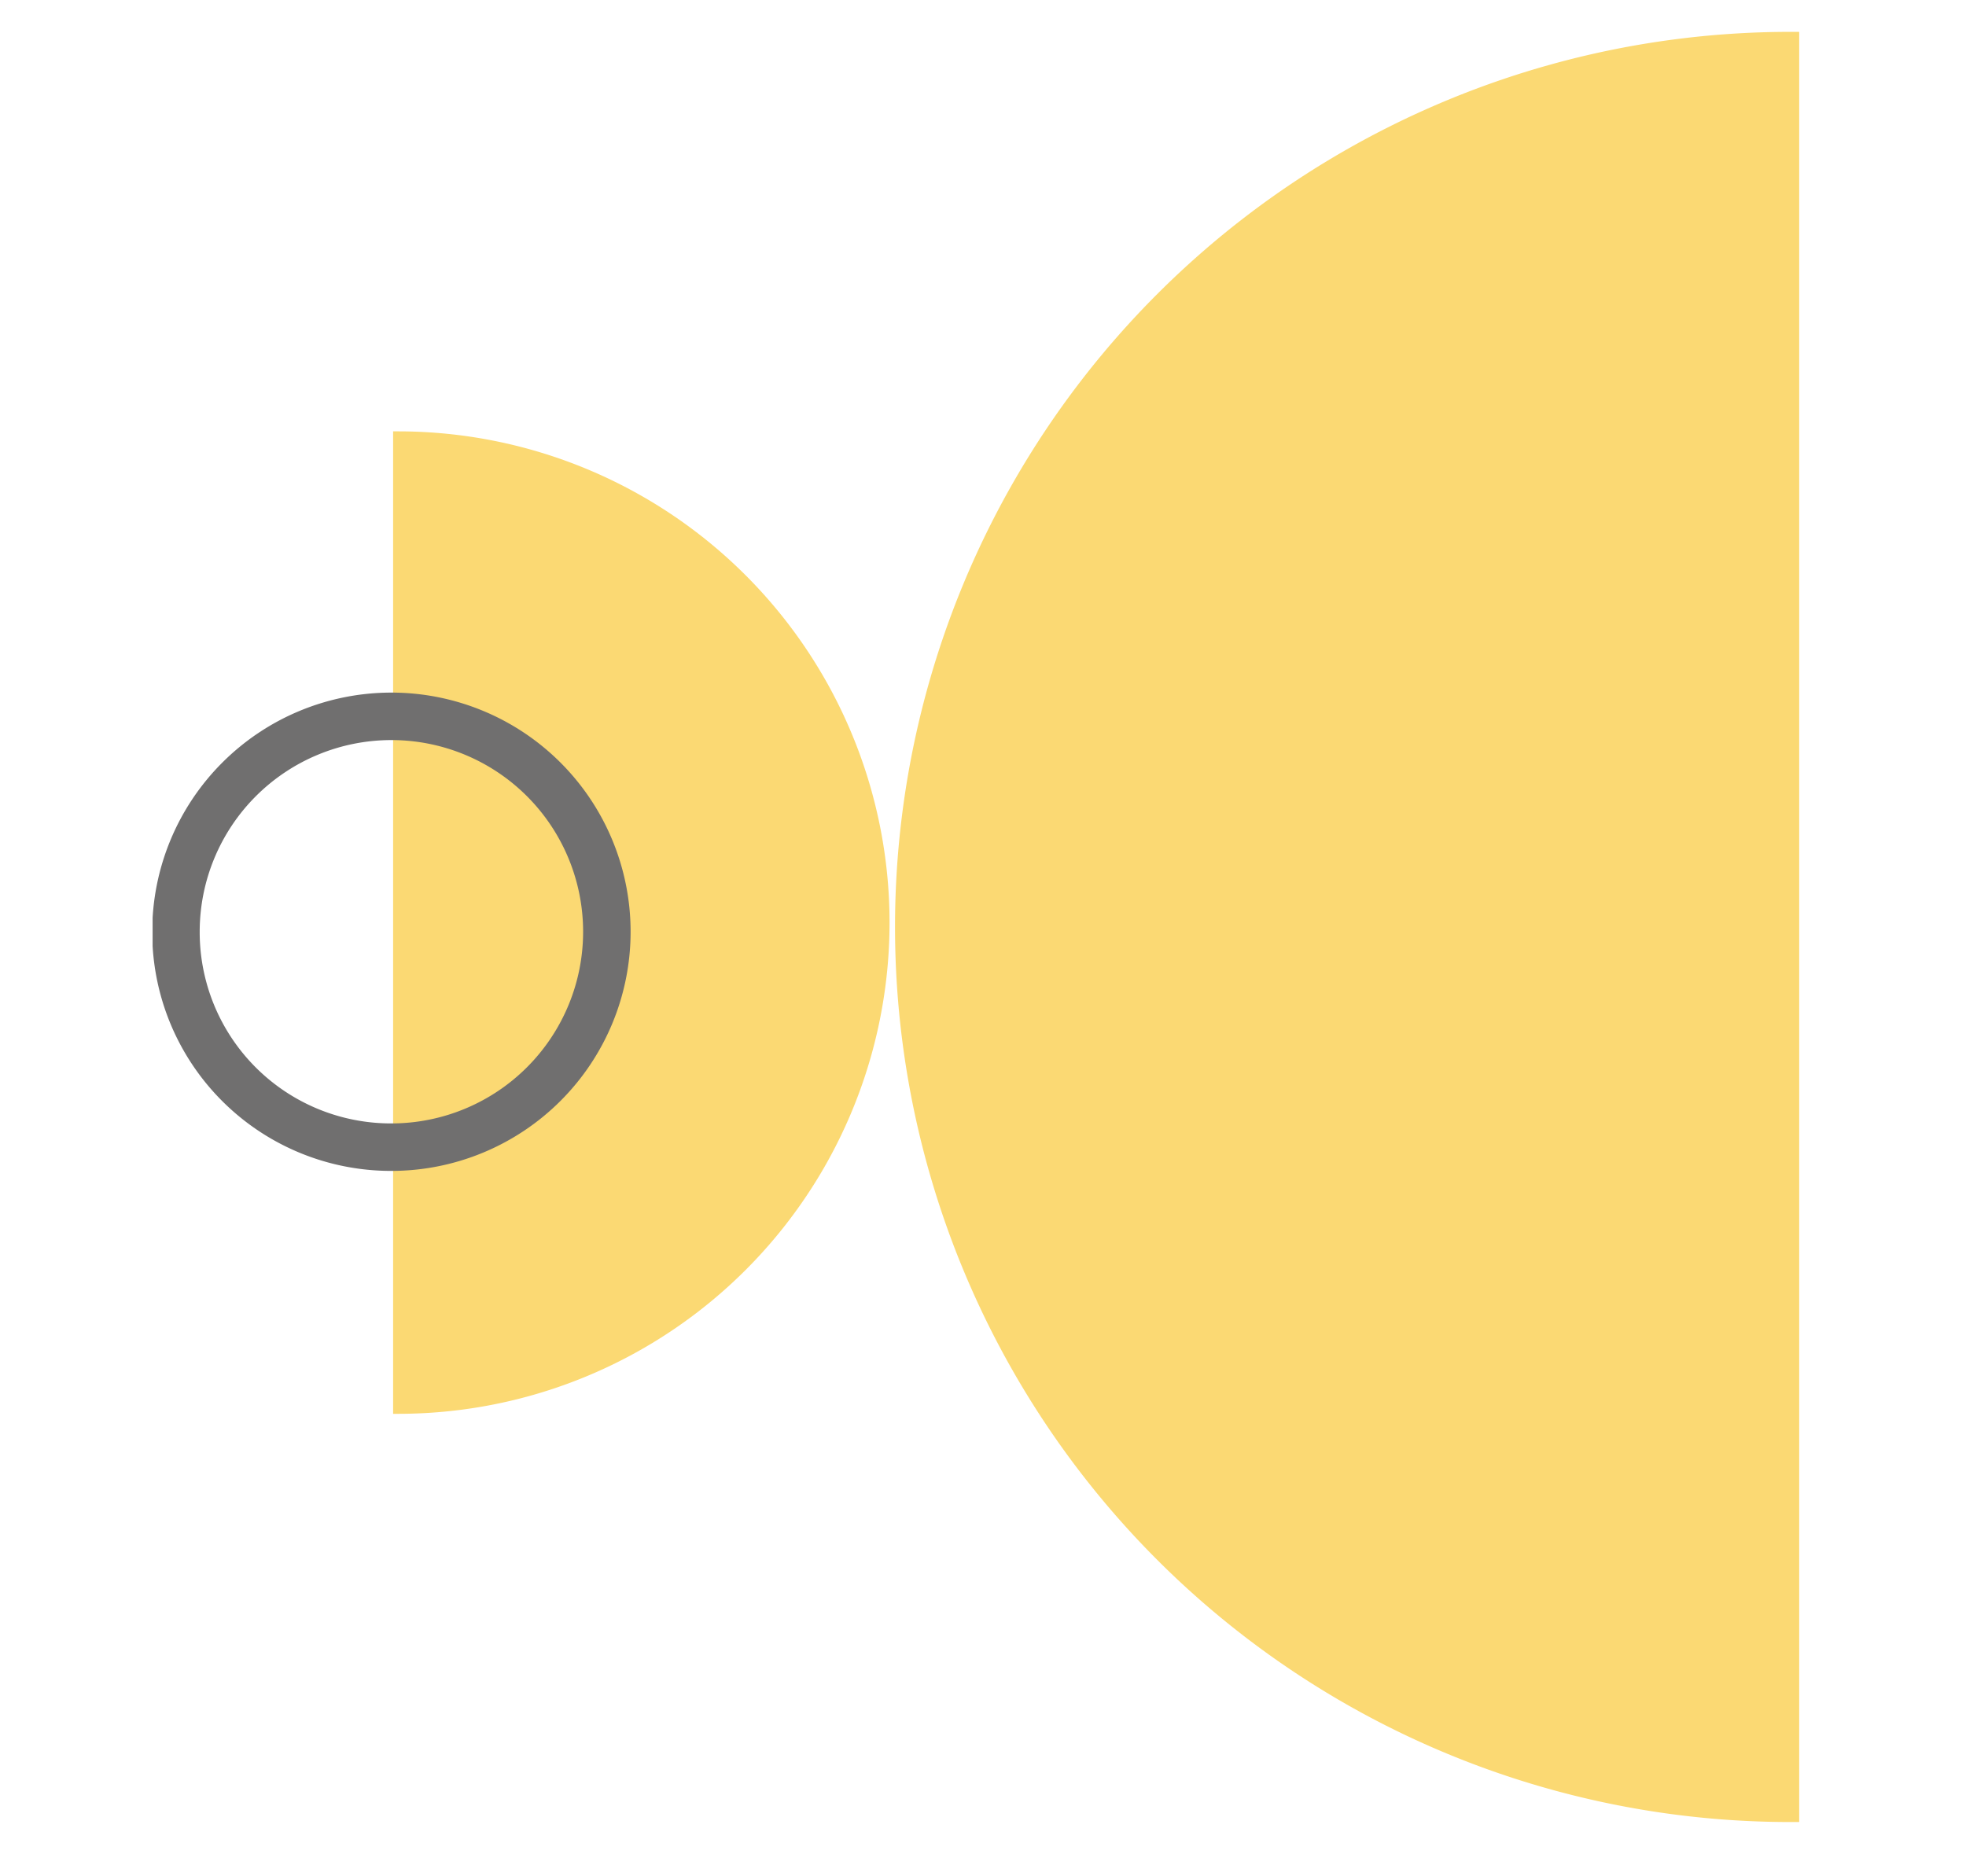 <?xml version="1.0" encoding="UTF-8"?> <svg xmlns="http://www.w3.org/2000/svg" xmlns:xlink="http://www.w3.org/1999/xlink" id="Слой_1" data-name="Слой 1" width="219" height="209" viewBox="0 0 219 209"> <defs> <style> .cls-1, .cls-4 { fill: none; } .cls-2 { clip-path: url(#clip-path); } .cls-3 { fill: #fbd973; } .cls-4 { stroke: #706f6f; stroke-linecap: round; stroke-width: 5.29px; } </style> <clipPath id="clip-path"> <rect class="cls-1" x="17" y="3.55" width="183.45" height="199.45"></rect> </clipPath> </defs> <title>формы</title> <g class="cls-2"> <path class="cls-3" d="M99.7,103.28A99.73,99.73,0,0,1,199.42,3.55c.35,0,.69,0,1,0V203c-.34,0-.68,0-1,0A99.72,99.72,0,0,1,99.7,103.28"></path> <path class="cls-3" d="M99.09,102.8A54.74,54.74,0,0,0,44.35,48.06h-.56V157.52h.56A54.73,54.73,0,0,0,99.09,102.8"></path> <path class="cls-4" d="M43.6,127.81a24,24,0,1,0-24-24A23.95,23.95,0,0,0,43.6,127.81Z"></path> </g> </svg> 